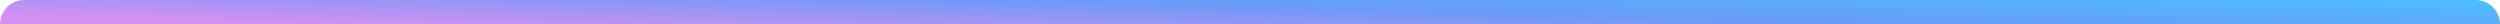 <svg width="824" height="8" viewBox="0 0 824 8" fill="none" xmlns="http://www.w3.org/2000/svg">
<path d="M0 8C0 3.582 3.582 0 8 0H816C820.418 0 824 3.582 824 8V8H0V8Z" fill="url(#paint0_linear_1331_35825)"/>
<defs>
<linearGradient id="paint0_linear_1331_35825" x1="-172.351" y1="-1.81348e-07" x2="-171.433" y2="-31.354" gradientUnits="userSpaceOnUse">
<stop stop-color="#D490F3"/>
<stop offset="0.488" stop-color="#6A9AF8"/>
<stop offset="1" stop-color="#46C6FD"/>
</linearGradient>
</defs>
</svg>
